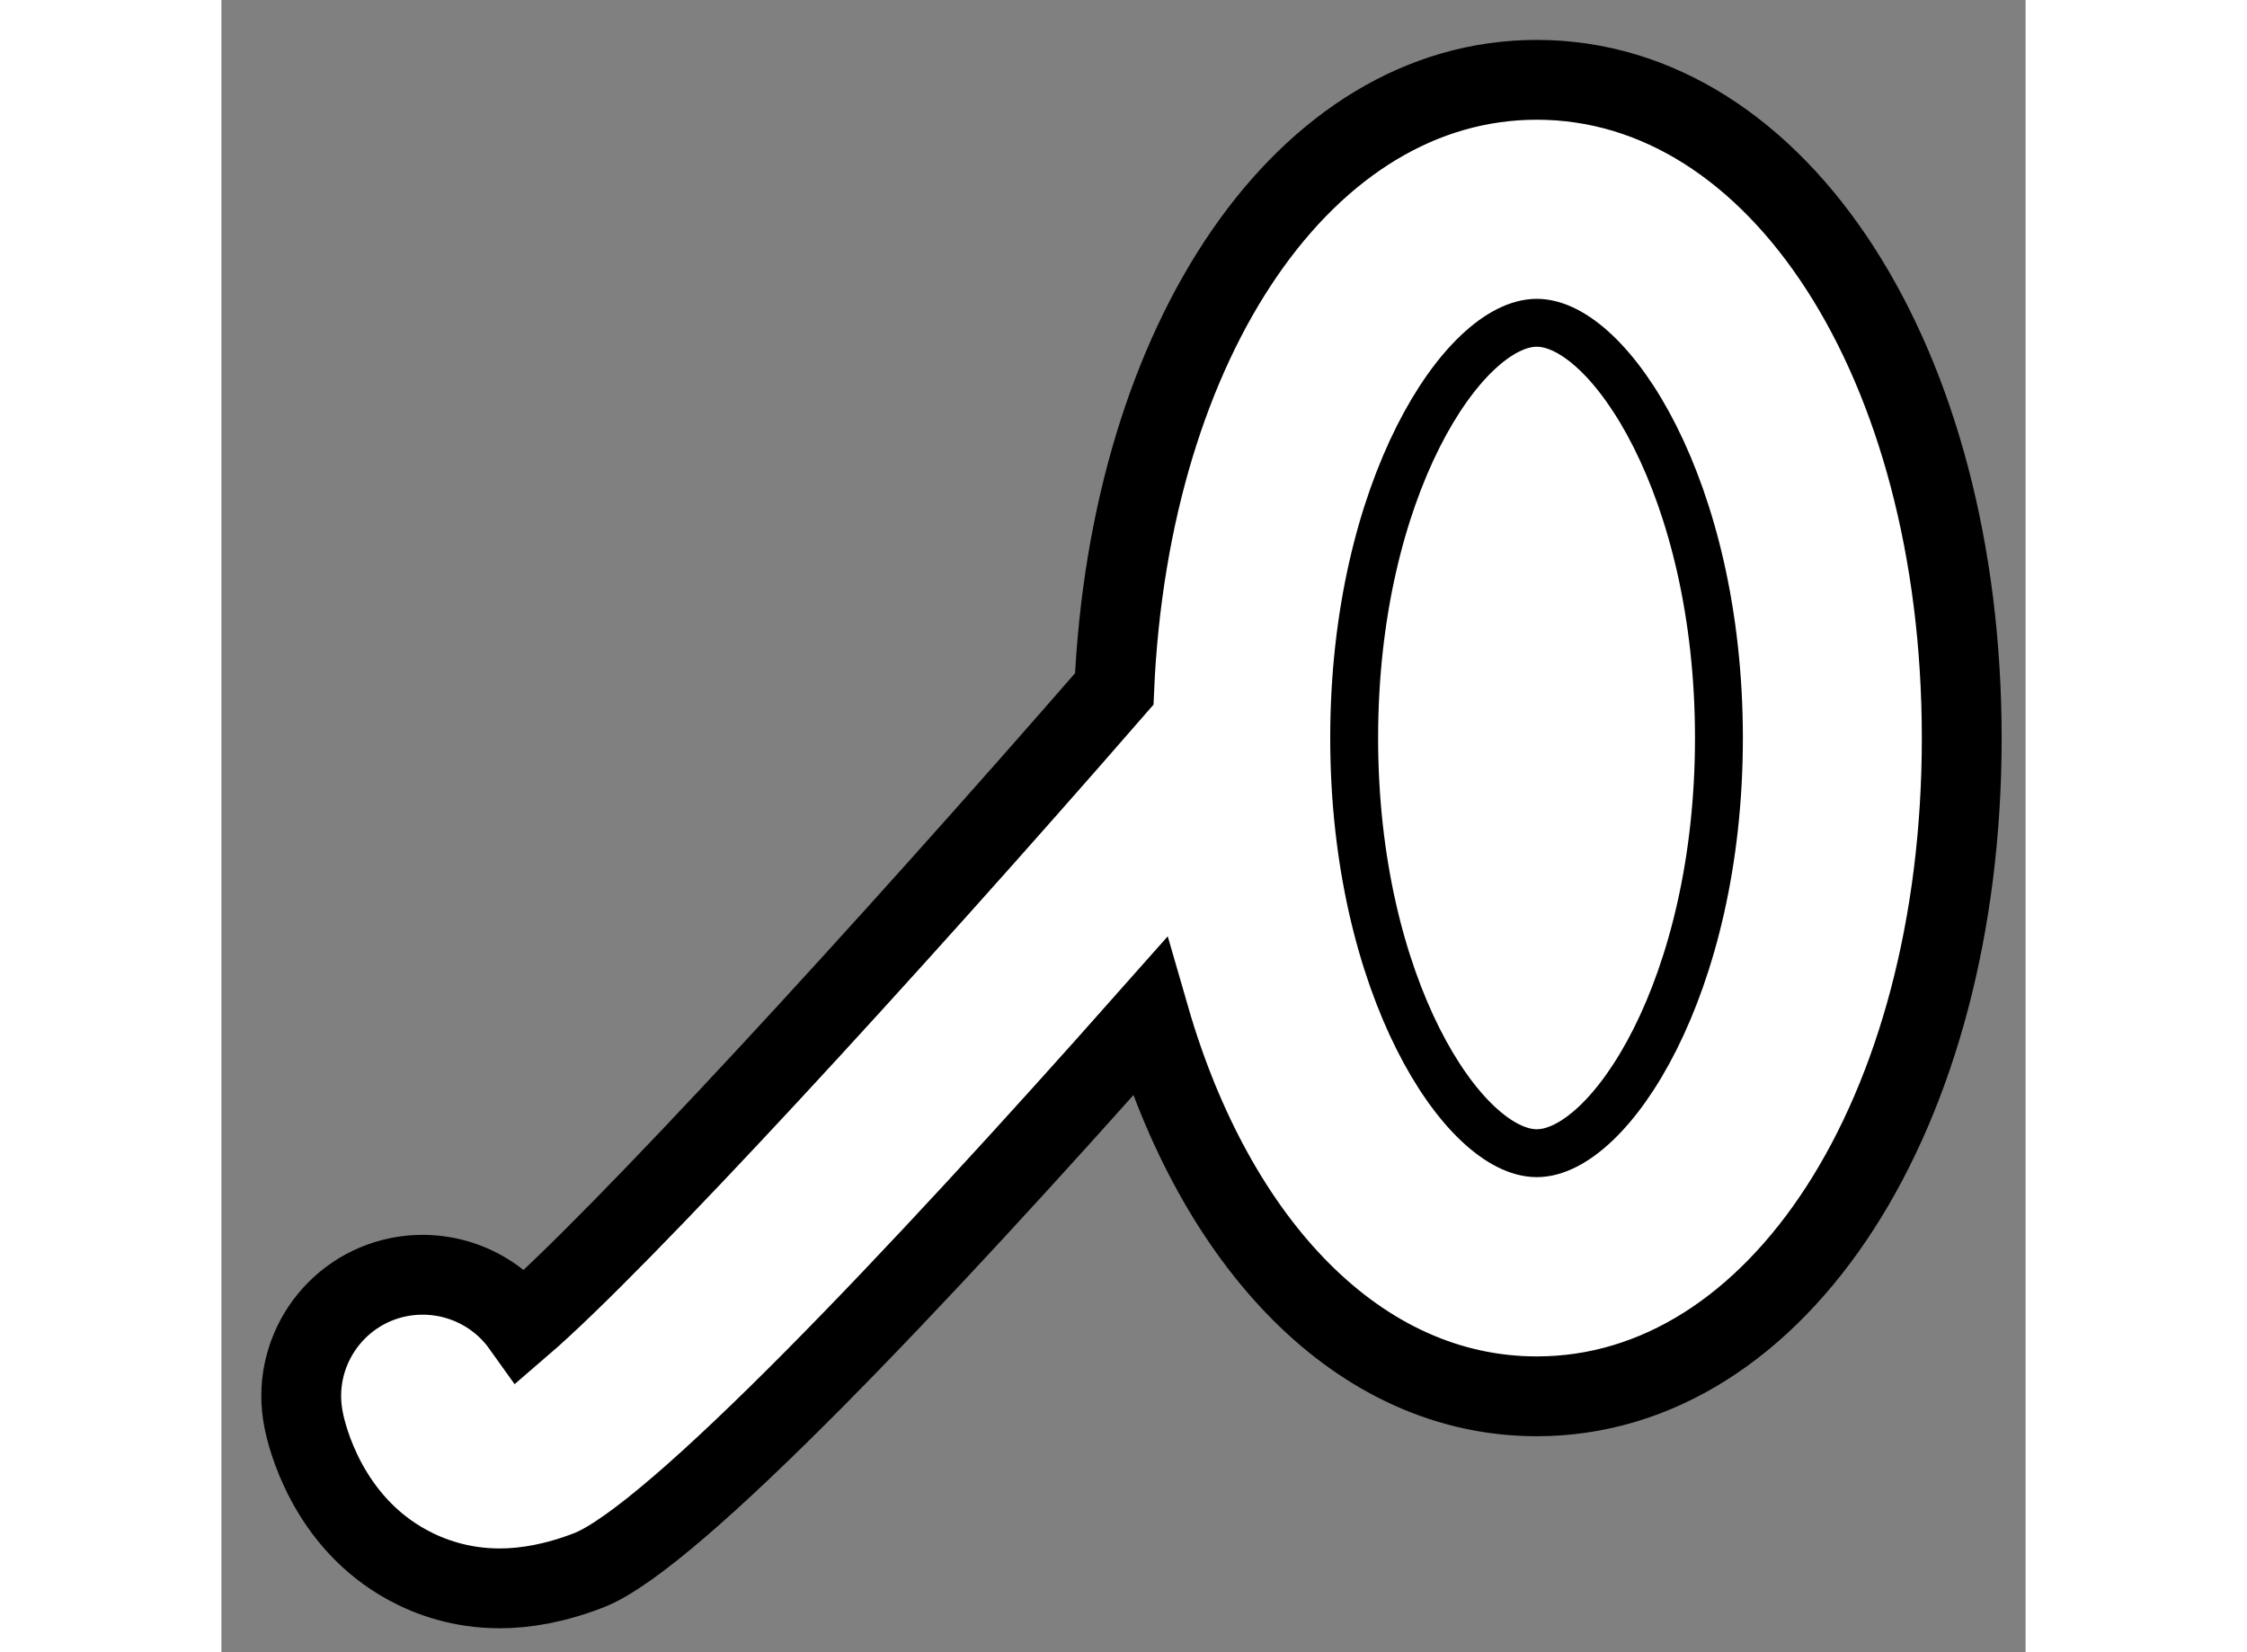 <?xml version="1.0" encoding="utf-8"?>
<!-- Generator: Adobe Illustrator 15.1.0, SVG Export Plug-In . SVG Version: 6.00 Build 0)  -->
<!DOCTYPE svg PUBLIC "-//W3C//DTD SVG 1.1//EN" "http://www.w3.org/Graphics/SVG/1.1/DTD/svg11.dtd">
<svg version="1.1" xmlns="http://www.w3.org/2000/svg" xmlns:xlink="http://www.w3.org/1999/xlink" x="0px" y="0px" width="244.8px"
	 height="180px" viewBox="134.004 14.333 11.302 10.35" enable-background="new 0 0 244.8 180" xml:space="preserve">
	
<rect x="134.004" y="14.333" width="11.302" height="10.35" fill="#808080" stroke="none"/>
	
<g><path fill="#FFFFFF" stroke="#000000" stroke-width="0.5" d="M142.244,14.833c-1.45,0-2.55,1.624-2.647,3.816
				c-1.433,1.647-3.106,3.466-3.712,3.987c-0.168-0.235-0.465-0.362-0.769-0.303c-0.412,0.082-0.68,0.483-0.597,0.895
				c0.02,0.103,0.148,0.636,0.652,0.909c0.14,0.076,0.334,0.146,0.576,0.146c0.165,0,0.352-0.033,0.563-0.115
				c0.529-0.213,2.041-1.809,3.508-3.464c0.412,1.425,1.315,2.376,2.426,2.376c1.517,0,2.662-1.773,2.662-4.123
				C144.906,16.605,143.761,14.833,142.244,14.833z"></path><path fill="none" stroke="#000000" stroke-width="0.3" d="M142.244,21.557c-0.456,0-1.144-1.039-1.144-2.601
				c0-1.564,0.688-2.601,1.144-2.601c0.455,0,1.141,1.037,1.141,2.601C143.385,20.519,142.699,21.557,142.244,21.557z"></path></g>


</svg>